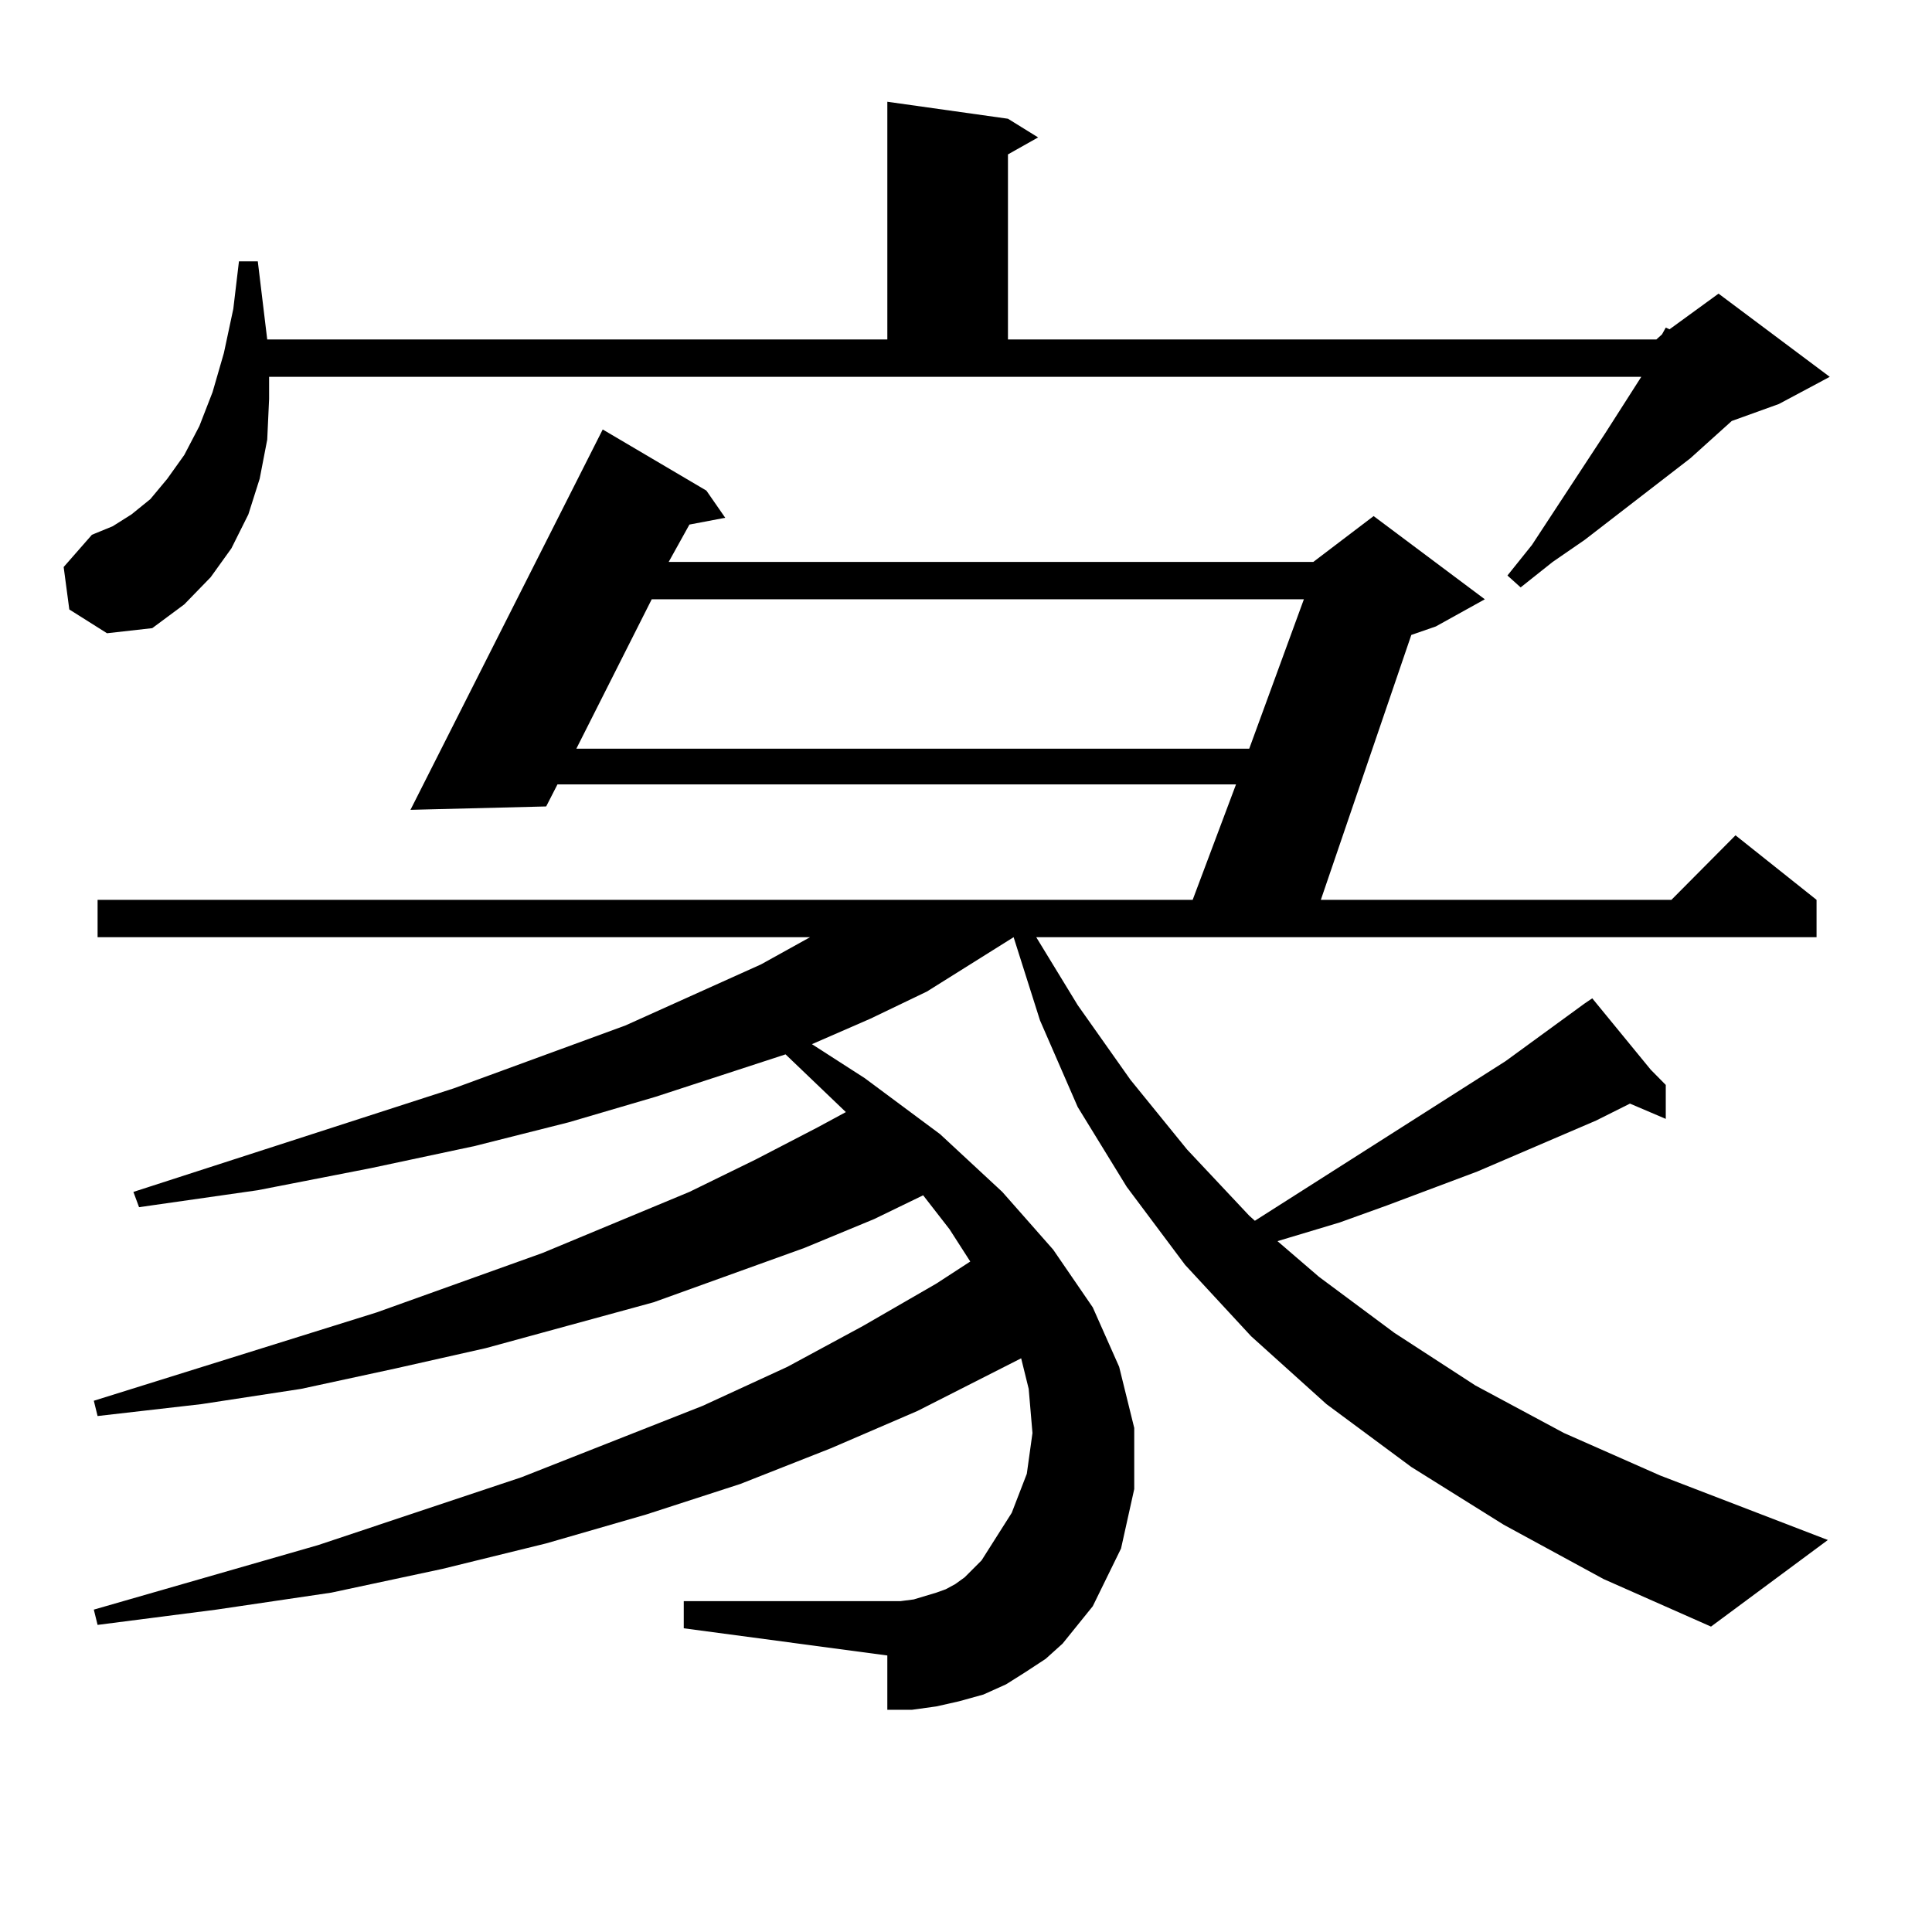 <?xml version="1.0" encoding="utf-8"?>
<!-- Generator: Adobe Illustrator 16.0.0, SVG Export Plug-In . SVG Version: 6.00 Build 0)  -->
<!DOCTYPE svg PUBLIC "-//W3C//DTD SVG 1.1//EN" "http://www.w3.org/Graphics/SVG/1.1/DTD/svg11.dtd">
<svg version="1.1" id="图层_1" xmlns="http://www.w3.org/2000/svg" xmlns:xlink="http://www.w3.org/1999/xlink" x="0px" y="0px"
	 width="1000px" height="1000px" viewBox="0 0 1000 1000" enable-background="new 0 0 1000 1000" xml:space="preserve">
<path d="M35.877,315.461l-2.927-21.973l14.634-16.699l10.731-4.395l9.756-6.152l9.756-7.91l8.78-10.547l8.78-12.305l7.805-14.941
	l6.829-17.578l5.854-20.215l4.878-22.852l2.927-24.609h9.756l4.878,40.43h320.968V52.668l62.438,8.789l15.609,9.668l-15.609,8.789
	v95.801H857.32l2.927-2.637l1.951-3.516l1.951,0.879l25.365-18.457l57.56,43.066l-26.341,14.063l-24.39,8.789l-21.463,19.336
	l-54.633,42.188l-16.585,11.426l-16.585,13.184l-6.829-6.152l12.683-15.82l38.048-58.008l18.536-29.004H139.289v11.426
	l-0.976,21.094l-3.902,20.215l-5.854,18.457l-8.78,17.578l-10.731,14.941l-13.658,14.063l-16.585,12.305l-23.414,2.637
	L35.877,315.461z M778.298,789.191l-47.804-29.883l-43.901-32.52l-39.023-35.156l-34.146-36.914l-30.243-40.43l-25.365-41.309
	l-19.512-44.824l-13.658-43.066l-44.877,28.125l-29.268,14.063l-30.243,13.184l27.316,17.578l39.023,29.004l32.194,29.883
	l26.341,29.883l20.487,29.883l13.658,30.762l7.805,31.641v31.641l-6.829,30.762l-14.634,29.883l-7.805,9.668l-7.805,9.668
	l-8.78,7.91l-10.731,7.031l-9.756,6.152l-11.707,5.273l-12.683,3.516l-11.707,2.637l-12.683,1.758h-12.683v-28.125l-105.363-14.063
	v-14.063H466.11l6.829-0.879l5.854-1.758l5.854-1.758l4.878-1.758l4.878-2.637l4.878-3.516l8.78-8.789l15.609-24.609l7.805-20.215
	l2.927-21.094l-1.951-22.852l-3.902-15.82l-53.657,27.246l-44.877,19.336l-46.828,18.457l-48.779,15.82L282.7,798.859
	l-53.657,13.184l-57.56,12.305l-59.511,8.789l-61.462,7.91l-1.951-7.91l116.095-33.398l105.363-35.156l93.656-36.914l43.901-20.215
	l39.023-21.094l38.048-21.973l17.561-11.426l-10.731-16.699l-13.658-17.578l-25.365,12.305l-36.097,14.941l-78.047,28.125
	l-86.827,23.73l-46.828,10.547l-48.779,10.547l-51.706,7.91l-53.657,6.152l-1.951-7.91l146.338-45.703l85.852-30.762l76.096-31.641
	l34.146-16.699l32.194-16.699l14.634-7.91L406.6,545.734l-67.315,21.973l-44.877,13.184l-48.779,12.305l-53.657,11.426
	l-58.535,11.426l-61.462,8.789l-2.927-7.91l165.85-53.613l88.778-32.52l70.242-31.641l25.365-14.063H50.511v-19.336h566.815
	l22.438-59.766H288.554l-5.854,11.426l-70.242,1.758l99.51-196.875l53.657,31.641L375.381,268l-18.536,3.516l-10.731,19.336h333.65
	l31.219-23.73l57.56,43.066l-25.365,14.063l-12.683,4.395l-46.828,137.109h181.459l33.17-33.398l41.95,33.398v19.336H536.353
	l21.463,35.156l27.316,38.672l29.268,36.035l32.194,34.277l2.927,2.637l129.753-82.617l40.975-29.883l3.902-2.637l30.243,36.914
	l7.805,7.91v17.578l-18.536-7.91l-17.561,8.789l-61.462,26.367l-46.828,17.578l-24.39,8.789l-26.341,7.91l-5.854,1.758
	l21.463,18.457l39.023,29.004l41.95,27.246l45.853,24.609l49.755,21.973l86.827,33.398l-60.486,44.824l-55.608-24.609
	L778.298,789.191z M337.333,310.188l-39.023,77.344h348.284l28.292-77.344H337.333z"/>
</svg>
